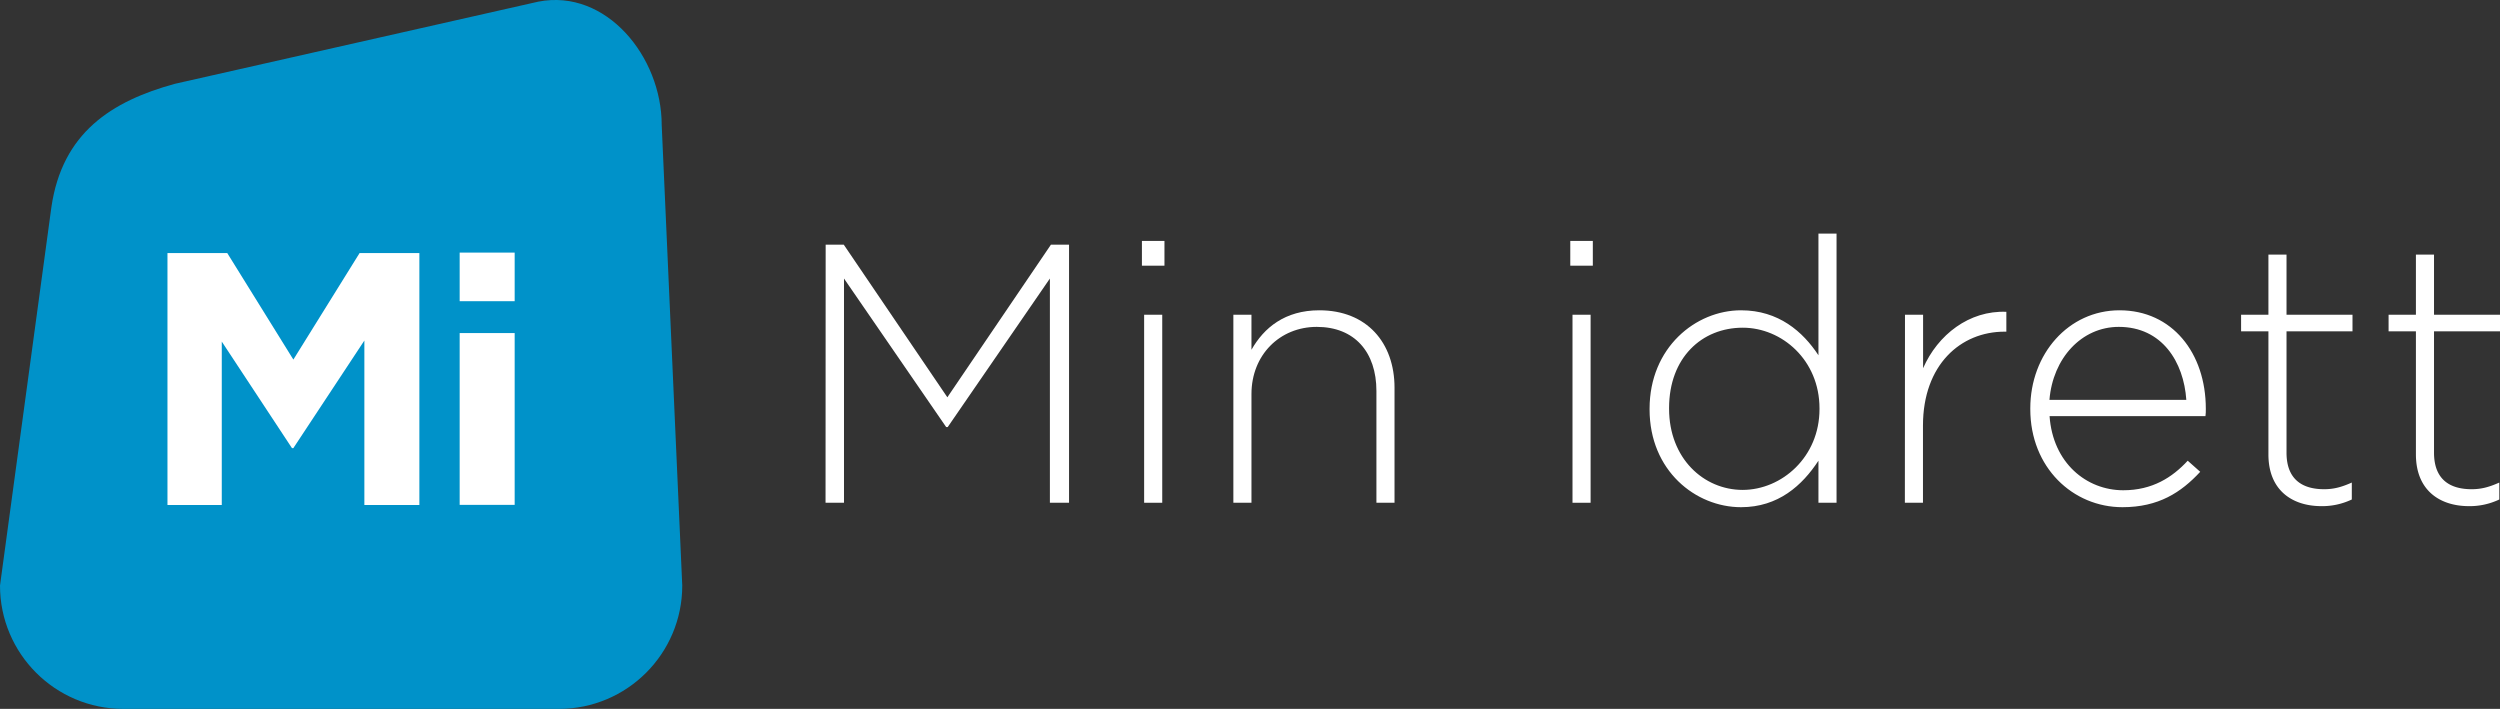 <?xml version="1.0" encoding="UTF-8"?> <svg xmlns="http://www.w3.org/2000/svg" xmlns:xlink="http://www.w3.org/1999/xlink" xmlns:v="https://vecta.io/nano" viewBox="0 0 214.07 60.7" width="214.07" height="60.7"><rect x="0" y="0" width="214.07" height="60.7" fill="#333333" stroke="none"/><use xlink:href="#B" fill="#0092c9"></use><path d="M-253.61 30.79l-5.67-9.12h-5.11v21.57h4.65V29.25l6.01 9.12h.12l6.07-9.21v14.08h4.71V21.67h-5.11zm14.24-2.27h4.71v14.71h-4.71zm0-6.89h4.71v4.16h-4.71z" fill="#fff"></path><g fill="#404041"><path d="M-202.04 21.55h1.55l8.87 13.07 8.87-13.07h1.55v22.1h-1.64v-19.2l-8.75 12.72h-.13l-8.75-12.72v19.2h-1.58v-22.1h.01z"></path><use xlink:href="#C"></use><path d="M-167.13 27.55h1.55v3c1.07-1.89 2.87-3.38 5.81-3.38 4.07 0 6.44 2.78 6.44 6.63v9.85h-1.55v-9.57c0-3.31-1.86-5.49-5.11-5.49-3.16 0-5.59 2.4-5.59 5.75v9.31h-1.55v-16.1z"></path><use xlink:href="#C" x="36.68"></use><path d="M-131.49 35.66v-.06c0-5.24 3.95-8.43 7.83-8.43 3.22 0 5.3 1.83 6.63 3.85V20.6h1.55v23.05h-1.55v-3.6c-1.39 2.12-3.44 3.98-6.63 3.98-3.89 0-7.83-3.13-7.83-8.37zm14.55-.03v-.06c0-4.14-3.22-6.91-6.57-6.91-3.5 0-6.31 2.56-6.31 6.88v.06c0 4.23 2.94 6.95 6.31 6.95 3.35-.01 6.57-2.82 6.57-6.92zm7.32-8.08h1.55v4.58c1.26-2.87 3.95-4.96 7.13-4.83V29h-.16c-3.73 0-6.98 2.81-6.98 8.05v6.6h-1.55v-16.1h.01zm10.73 8.08v-.06c0-4.67 3.28-8.4 7.64-8.4 4.51 0 7.39 3.66 7.39 8.43 0 .28 0 .38-.03.63h-13.35c.28 4.01 3.16 6.35 6.31 6.35 2.49 0 4.2-1.1 5.52-2.53l1.07.95c-1.64 1.77-3.57 3.03-6.66 3.03-4.22 0-7.89-3.38-7.89-8.4zm13.36-.79c-.22-3.25-2.08-6.25-5.78-6.25-3.19 0-5.65 2.68-5.94 6.25h11.72z"></path><use xlink:href="#D"></use><use xlink:href="#D" x="12.62"></use></g><path d="M56.66 10.7C56.66 4.87 51.91-.99 46.1.14L14.96 7.18C9.55 8.67 5.33 11.36 4.4 17.74L0 50.14C0 55.97 4.73 60.7 10.56 60.7h37.3c5.83 0 10.56-4.73 10.56-10.56L56.66 10.7z" fill="#0092c9"></path><g fill="#fff"><path d="M25.12 30.79l-5.66-9.12h-5.12v21.57h4.65V29.25L25 38.37h.12l6.08-9.21v14.08h4.71V21.67h-5.12zm14.24-2.27h4.71v14.71h-4.71zm0-6.89h4.71v4.16h-4.71zm31.34-.68h1.55l8.87 13.07 8.87-13.07h1.55v22.1H89.9v-19.2l-8.75 12.72h-.13l-8.75-12.72v19.2h-1.58l.01-22.1h0z"></path><use xlink:href="#C" x="272.74" y="-0.6"></use><path d="M105.61 26.95h1.55v3c1.07-1.89 2.87-3.38 5.81-3.38 4.07 0 6.44 2.78 6.44 6.63v9.85h-1.55v-9.57c0-3.32-1.86-5.49-5.11-5.49-3.16 0-5.59 2.4-5.59 5.75v9.31h-1.55v-16.1z"></path><use xlink:href="#C" x="309.42" y="-0.6"></use><path d="M141.25 35.06V35c0-5.24 3.95-8.43 7.83-8.43 3.22 0 5.3 1.83 6.63 3.85V20h1.55v23.05h-1.55v-3.6c-1.39 2.12-3.44 3.98-6.63 3.98-3.89 0-7.83-3.13-7.83-8.37zm14.55-.03v-.06c0-4.14-3.22-6.91-6.57-6.91-3.5 0-6.31 2.56-6.31 6.88V35c0 4.23 2.94 6.95 6.31 6.95 3.35-.01 6.57-2.82 6.57-6.92zm7.32-8.08h1.55v4.58c1.26-2.87 3.95-4.96 7.13-4.83v1.7h-.16c-3.73 0-6.98 2.81-6.98 8.05v6.6h-1.55l.01-16.1h0zm10.73 8.08v-.06c0-4.67 3.28-8.4 7.64-8.4 4.51 0 7.39 3.66 7.39 8.43 0 .28 0 .38-.03.63H175.5c.28 4.01 3.16 6.35 6.31 6.35 2.49 0 4.2-1.1 5.52-2.53l1.07.95c-1.64 1.77-3.57 3.03-6.66 3.03-4.23 0-7.89-3.38-7.89-8.4zm13.36-.79c-.22-3.25-2.08-6.25-5.78-6.25-3.19 0-5.65 2.68-5.94 6.25h11.72z"></path><use xlink:href="#E"></use><use xlink:href="#E" x="12.63"></use></g><use xlink:href="#B" x="512.81" fill="#0092c9"></use><path d="M259.19 30.79l-5.66-9.12h-5.12v21.57h4.65V29.25l6.01 9.12h.12l6.08-9.21v14.08h4.71V21.67h-5.12zm14.24-2.27h4.71v14.71h-4.71zm0-6.89h4.71v4.16h-4.71z" fill="#fff"></path><defs><path id="B" d="M-222.08 10.7c0-5.83-4.75-11.69-10.56-10.56l-31.14 7.04c-5.41 1.49-9.63 4.18-10.56 10.56l-4.4 32.4c0 5.83 4.73 10.56 10.56 10.56h37.3c5.83 0 10.56-4.73 10.56-10.56l-1.76-39.44z"></path><path id="C" d="M-174.96 21.23h1.93v2.12h-1.93v-2.12zm.19 6.32h1.55v16.1h-1.55v-16.1z"></path><path id="D" d="M-78.49 39.51V28.97h-2.34v-1.42h2.34V22.4h1.55v5.15h5.65v1.42h-5.65v10.39c0 2.3 1.36 3.13 3.22 3.13.79 0 1.45-.16 2.37-.57v1.45a5.89 5.89 0 0 1-2.62.57c-2.5-.01-4.52-1.37-4.52-4.43z"></path><path id="E" d="M194.24 38.91V28.37h-2.34v-1.42h2.34V21.8h1.55v5.15h5.65v1.42h-5.65v10.39c0 2.3 1.36 3.13 3.22 3.13.79 0 1.45-.16 2.37-.57v1.45a5.89 5.89 0 0 1-2.62.57c-2.5-.01-4.52-1.37-4.52-4.43z"></path></defs></svg> 